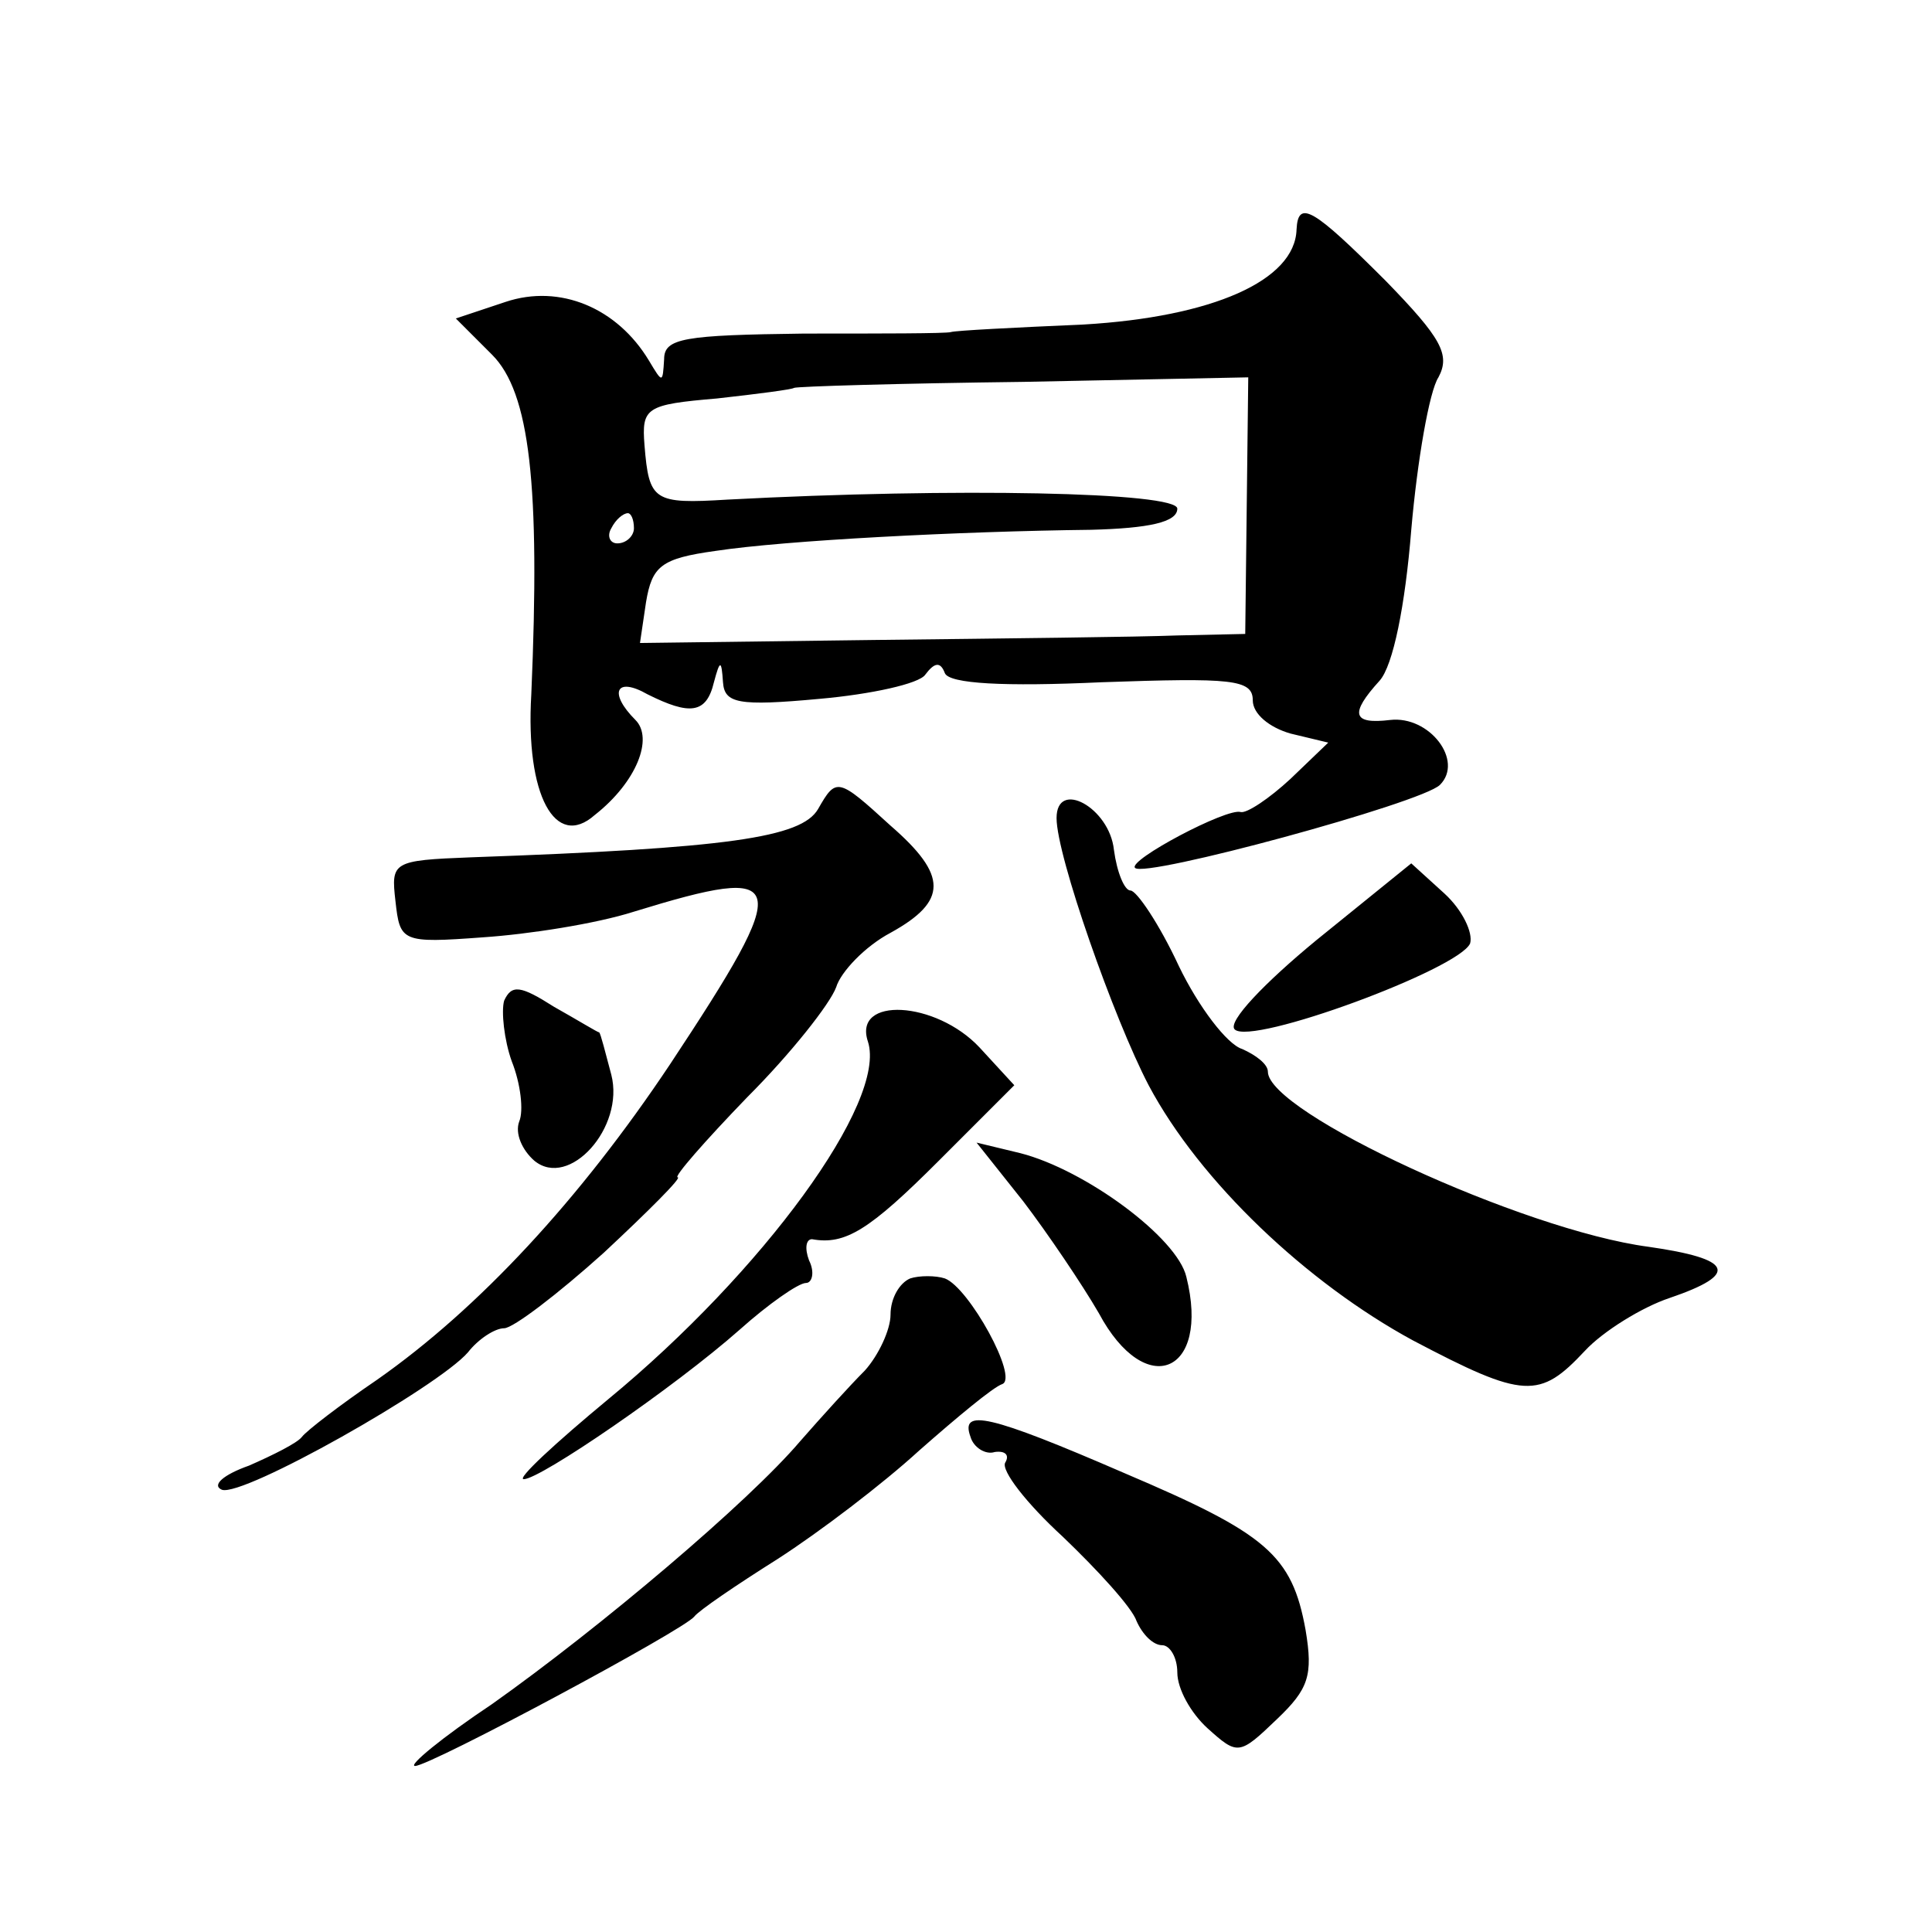 <?xml version="1.0" standalone="no"?>
<!DOCTYPE svg PUBLIC "-//W3C//DTD SVG 20010904//EN"
 "http://www.w3.org/TR/2001/REC-SVG-20010904/DTD/svg10.dtd">
<svg version="1.0" xmlns="http://www.w3.org/2000/svg"
 width="128pt" height="128pt" viewBox="0 0 128 128"
 preserveAspectRatio="xMidYMid meet">
<g transform="translate(0,128) scale(0.1,-0.1)"
fill="#0" stroke="none">
<path d="M859 1128 c-1 -34 -56 -58 -141 -63 -46 -2 -85 -4 -88 -5 -3 -1 -47 -1
-97 -1 -80 -1 -93 -3 -93 -17 -1 -16 -1 -16 -10 -1 -21 35 -59 51 -95 39 l-33 -11
24 -24 c25 -25 32 -86 26 -225 -4 -67 16 -103 42 -80 28 22 39 51 27 63 -18 18
-13 29 8 17 28 -14 39 -13 44 8 4 15 5 15 6 0 1 -14 10 -16 64 -11 34 3 66 10 70
16 6 8 10 9 13 1 3 -7 39 -9 104 -6 86 3 100 2 100 -12 0 -9 11 -18 25 -22 l25
-6 -25 -24 c-14 -13 -29 -23 -33 -22 -9 3 -75 -32 -70 -37 6 -7 190 43 202 55 16
16 -7 46 -33 43 -25 -3 -27 4 -7 26 9 10 17 50 21 100 4 46 12 92 18 101 8 15 2
26 -35 64 -48 48 -58 54 -59 34z m-33 -183 l-1 -85 -45 -1 c-25 -1 -115 -2 -201
-3 l-155 -2 4 27 c4 24 10 29 46 34 46 7 162 13 249 14 38 1 57 5 57 14 0 11 -147
14 -298 6 -49 -3 -52 -1 -55 36 -2 25 1 27 48 31 27 3 50 6 51 7 2 1 70 3 152 4
l149 3 -1 -85z m-406 -15 c0 -5 -5 -10 -11 -10 -5 0 -7 5 -4 10 3 6 8 10 11 10
2 0 4 -4 4 -10z M542 744 c-11 -19 -60 -26 -230 -32 -52 -2 -53 -3 -50 -29 3 -27
4 -28 58 -24 30 2 75 9 100 17 104 32 106 23 24 -101 -60 -90 -127 -162 -194 -209
-25 -17 -47 -34 -50 -38 -3 -4 -19 -12 -35 -19 -17 -6 -25 -13 -18 -16 14 -5 143
68 163 91 7 9 18 16 24 16 6 0 36 23 66 50 30 28 52 50 49 50 -3 0 18 24 46 53
29 29 55 62 59 73 3 10 19 27 36 36 38 21 38 38 0 71 -35 32 -36 32 -48 11z M700
738 c0 -25 38 -133 61 -177 34 -64 105 -131 175 -169 74 -39 84 -39 114 -7 12 13
38 29 56 35 47 16 42 26 -14 34 -83 11 -252 89 -252 116 0 5 -8 11 -17 15 -10 3
-29 28 -42 55 -13 28 -28 50 -32 50 -4 0 -9 12 -11 27 -3 28 -38 47 -38 21z M872
657 c-34 -28 -59 -54 -54 -59 11 -11 149 40 156 57 2 7 -5 22 -17 33 l-22 20 -63
-51z M334 617 c-2 -7 0 -26 5 -40 6 -15 8 -33 5 -40 -3 -8 2 -19 10 -26 23 -19
60 22 51 57 -4 15 -7 27 -8 28 -1 0 -14 8 -30 17 -22 14 -28 15 -33 4z M575 590
c13 -40 -70 -153 -172 -237 -35 -29 -61 -53 -56 -53 11 0 100 61 143 99 19 17 39
31 44 31 4 0 6 7 2 15 -3 8 -2 14 2 14 22 -4 38 6 84 52 l50 50 -23 25 c-29 31
-84 34 -74 4z M678 484 c16 -21 39 -55 50 -74 31 -58 74 -40 58 24 -6 26 -67 71
-110 82 l-29 7 31 -39z M603 433 c-7 -3 -13 -13 -13 -24 0 -10 -8 -27 -17 -37 -10
-10 -29 -31 -43 -47 -34 -40 -132 -123 -204 -174 -33 -22 -56 -41 -51 -41 10 0
178 90 185 99 3 4 28 21 55 38 28 18 70 50 94 72 25 22 49 42 55 44 11 4 -22 64
-38 70 -6 2 -17 2 -23 0z M643 328 c2 -7 10 -12 16 -10 7 1 10 -2 7 -7 -3 -5 14
-27 38 -49 23 -22 46 -47 49 -56 4 -9 11 -16 17 -16 5 0 10 -8 10 -18 0 -11 9 -27
20 -37 20 -18 21 -18 46 6 21 20 24 29 19 59 -9 50 -26 64 -120 104 -90 39 -109
43 -102 24z"/>
</g>
</svg>
